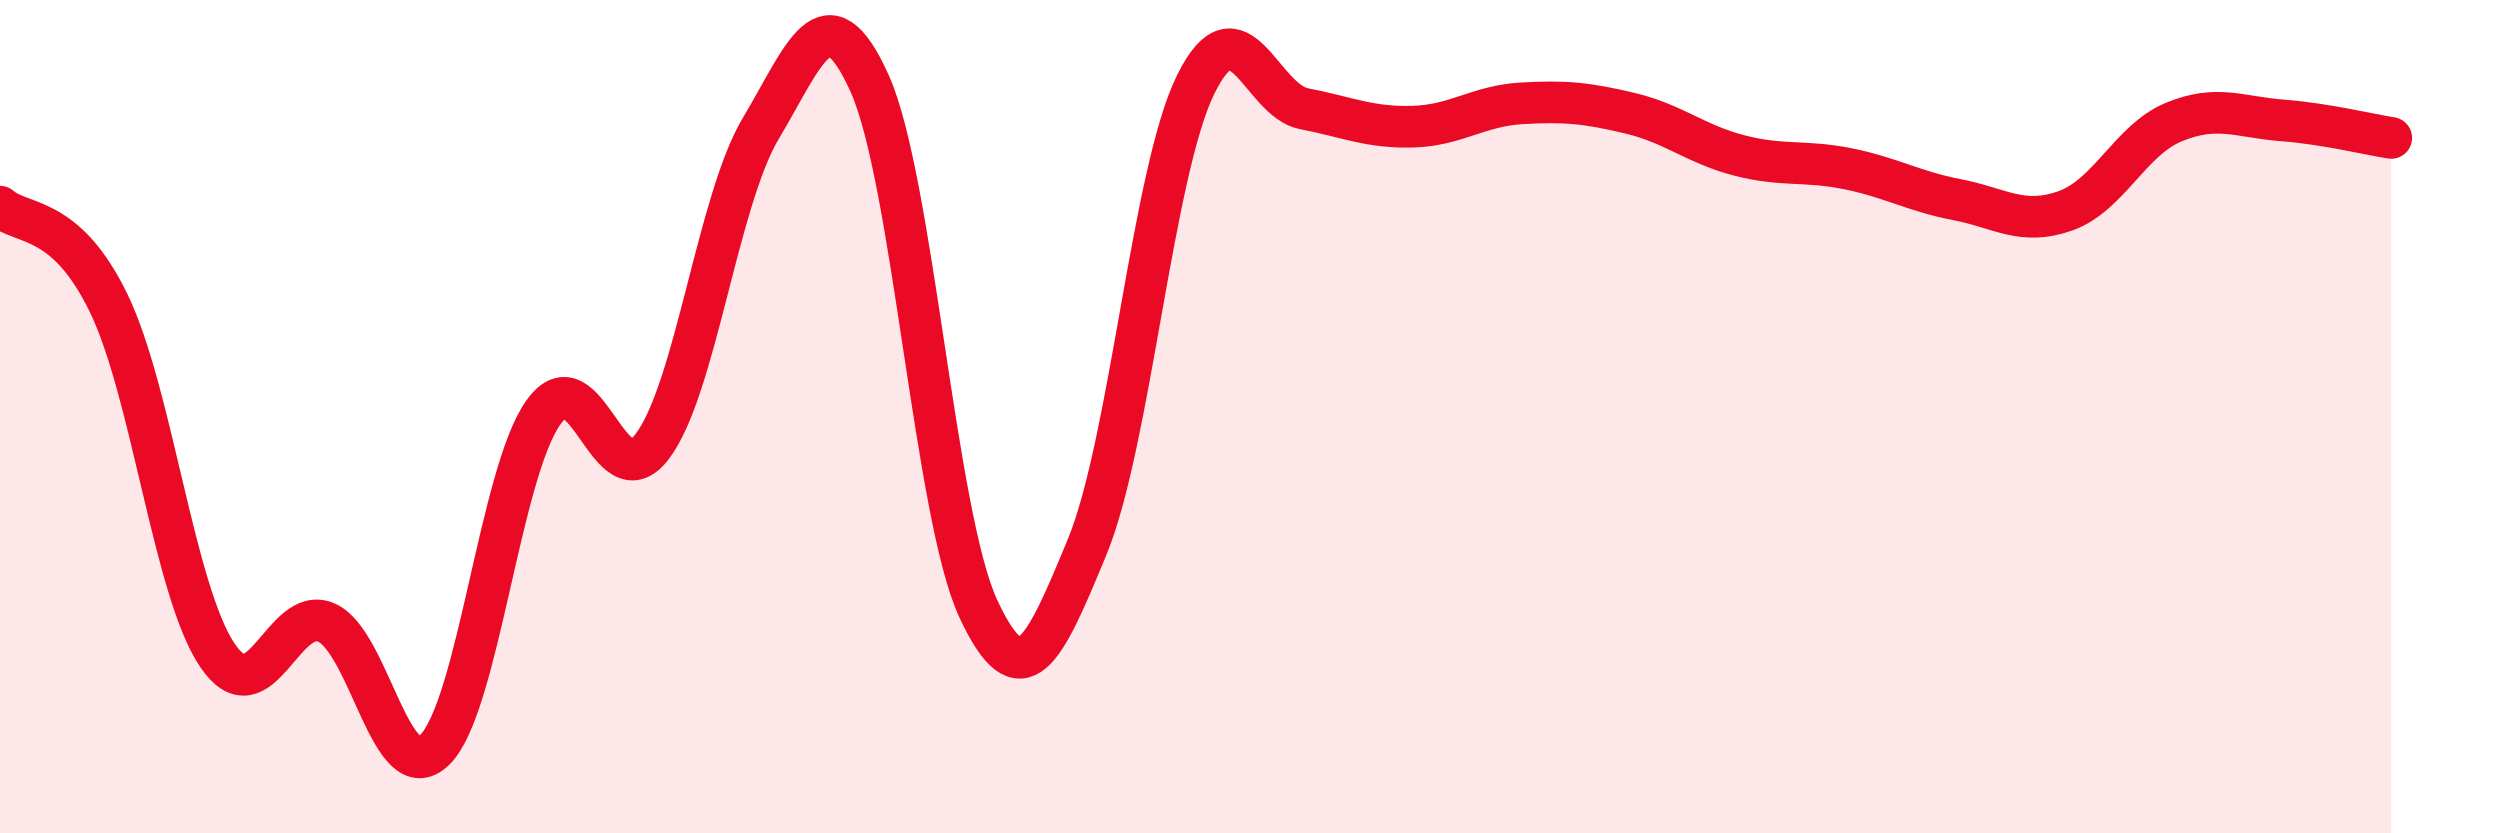 
    <svg width="60" height="20" viewBox="0 0 60 20" xmlns="http://www.w3.org/2000/svg">
      <path
        d="M 0,4.96 C 0.52,5.42 1.57,5.13 2.61,7.28 C 3.65,9.43 4.18,14.2 5.22,15.73 C 6.26,17.26 6.79,14.49 7.83,14.94 C 8.87,15.39 9.39,19.01 10.43,18 C 11.47,16.99 12,11.36 13.04,9.9 C 14.08,8.44 14.61,12.08 15.65,10.72 C 16.69,9.36 17.22,4.82 18.26,3.08 C 19.3,1.34 19.83,-0.31 20.87,2 C 21.91,4.31 22.44,12.38 23.48,14.61 C 24.52,16.84 25.05,15.65 26.09,13.13 C 27.13,10.61 27.66,4.12 28.7,2.02 C 29.74,-0.08 30.26,2.41 31.3,2.61 C 32.34,2.81 32.87,3.07 33.91,3.04 C 34.95,3.01 35.48,2.54 36.52,2.48 C 37.56,2.42 38.09,2.47 39.13,2.72 C 40.17,2.97 40.7,3.46 41.74,3.73 C 42.78,4 43.31,3.84 44.35,4.05 C 45.39,4.26 45.92,4.59 46.96,4.79 C 48,4.99 48.53,5.43 49.57,5.06 C 50.61,4.69 51.13,3.36 52.17,2.93 C 53.21,2.5 53.74,2.81 54.78,2.89 C 55.82,2.97 56.87,3.23 57.39,3.31L57.39 20L0 20Z"
        fill="#EB0A25"
        opacity="0.1"
        stroke-linecap="round"
        stroke-linejoin="round"
      />
      <path
        d="M 0,4.96 C 0.52,5.42 1.57,5.13 2.61,7.28 C 3.65,9.43 4.18,14.2 5.22,15.73 C 6.26,17.26 6.79,14.49 7.83,14.94 C 8.87,15.39 9.39,19.01 10.43,18 C 11.47,16.99 12,11.36 13.04,9.9 C 14.08,8.44 14.61,12.08 15.65,10.72 C 16.69,9.36 17.22,4.82 18.26,3.08 C 19.3,1.34 19.83,-0.31 20.87,2 C 21.91,4.31 22.44,12.38 23.48,14.61 C 24.52,16.84 25.05,15.65 26.09,13.13 C 27.13,10.61 27.66,4.12 28.7,2.02 C 29.74,-0.08 30.26,2.41 31.3,2.61 C 32.34,2.81 32.87,3.07 33.91,3.04 C 34.95,3.01 35.48,2.54 36.52,2.48 C 37.56,2.42 38.09,2.47 39.13,2.72 C 40.17,2.97 40.7,3.46 41.74,3.73 C 42.78,4 43.31,3.84 44.35,4.05 C 45.39,4.26 45.92,4.59 46.96,4.79 C 48,4.99 48.53,5.43 49.57,5.06 C 50.61,4.69 51.13,3.36 52.17,2.93 C 53.21,2.5 53.74,2.81 54.78,2.89 C 55.82,2.97 56.87,3.23 57.39,3.31"
        stroke="#EB0A25"
        stroke-width="1"
        fill="none"
        stroke-linecap="round"
        stroke-linejoin="round"
      />
    </svg>
  